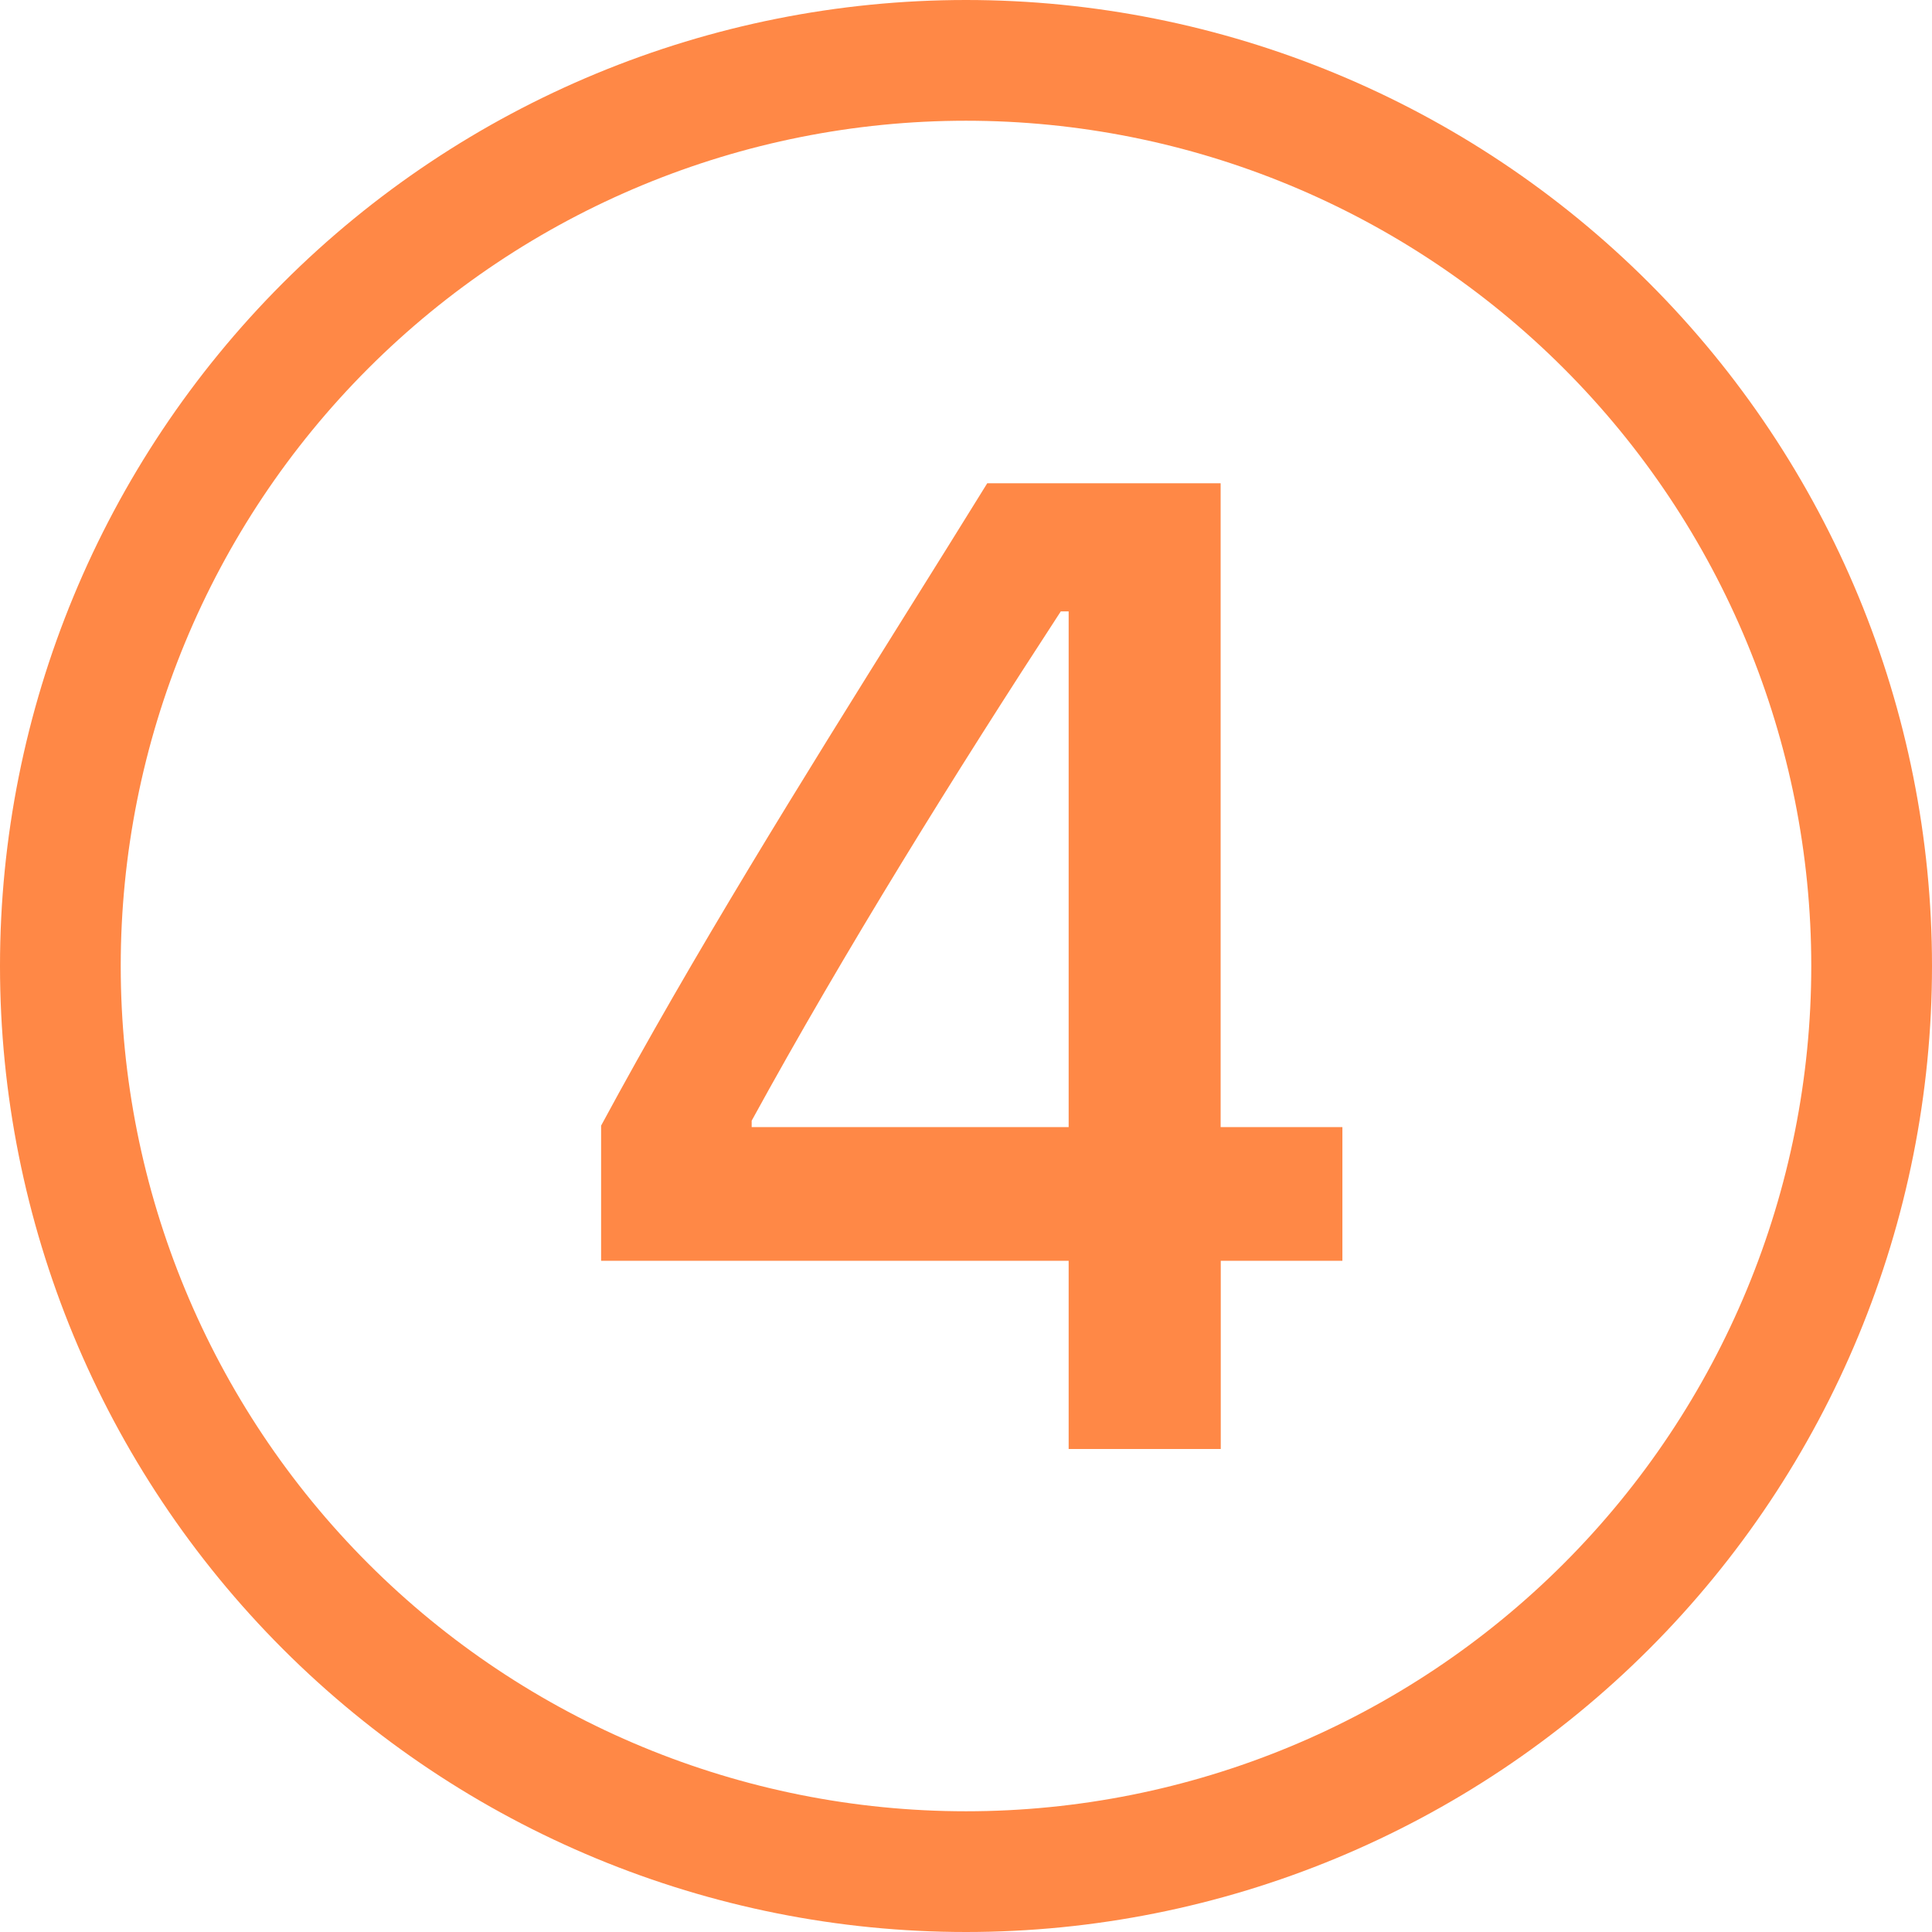<svg width="45" height="45" viewBox="0 0 45 45" fill="none" xmlns="http://www.w3.org/2000/svg">
<g clip-path="url(#clip0_177_43)">
<path d="M21.147 14.223C21.766 13.235 22.382 12.246 22.995 11.256H28.431V26.252H31.267V29.366H28.434V33.75H24.891V29.366H14.001V26.218C16.166 22.205 18.655 18.211 21.147 14.223ZM17.508 26.103V26.252H24.891V14.24H24.708C22.269 17.98 19.682 22.132 17.508 26.103Z" fill="#FF8846"/>
<path d="M45 22.5C45 28.467 42.63 34.19 38.41 38.41C34.19 42.63 28.467 45 22.5 45C16.533 45 10.81 42.63 6.59 38.41C2.371 34.19 0 28.467 0 22.5C0 16.533 2.371 10.81 6.59 6.59C10.81 2.371 16.533 0 22.5 0C28.467 0 34.19 2.371 38.41 6.59C42.63 10.81 45 16.533 45 22.5ZM2.812 22.5C2.812 27.721 4.887 32.729 8.579 36.421C12.271 40.113 17.279 42.188 22.5 42.188C27.721 42.188 32.729 40.113 36.421 36.421C40.113 32.729 42.188 27.721 42.188 22.5C42.188 17.279 40.113 12.271 36.421 8.579C32.729 4.887 27.721 2.812 22.5 2.812C17.279 2.812 12.271 4.887 8.579 8.579C4.887 12.271 2.812 17.279 2.812 22.5Z" fill="#FF8846"/>
</g>
<defs>
<clipPath id="clip0_177_43">
<rect width="45" height="45" fill="white"/>
</clipPath>
</defs>
</svg>
